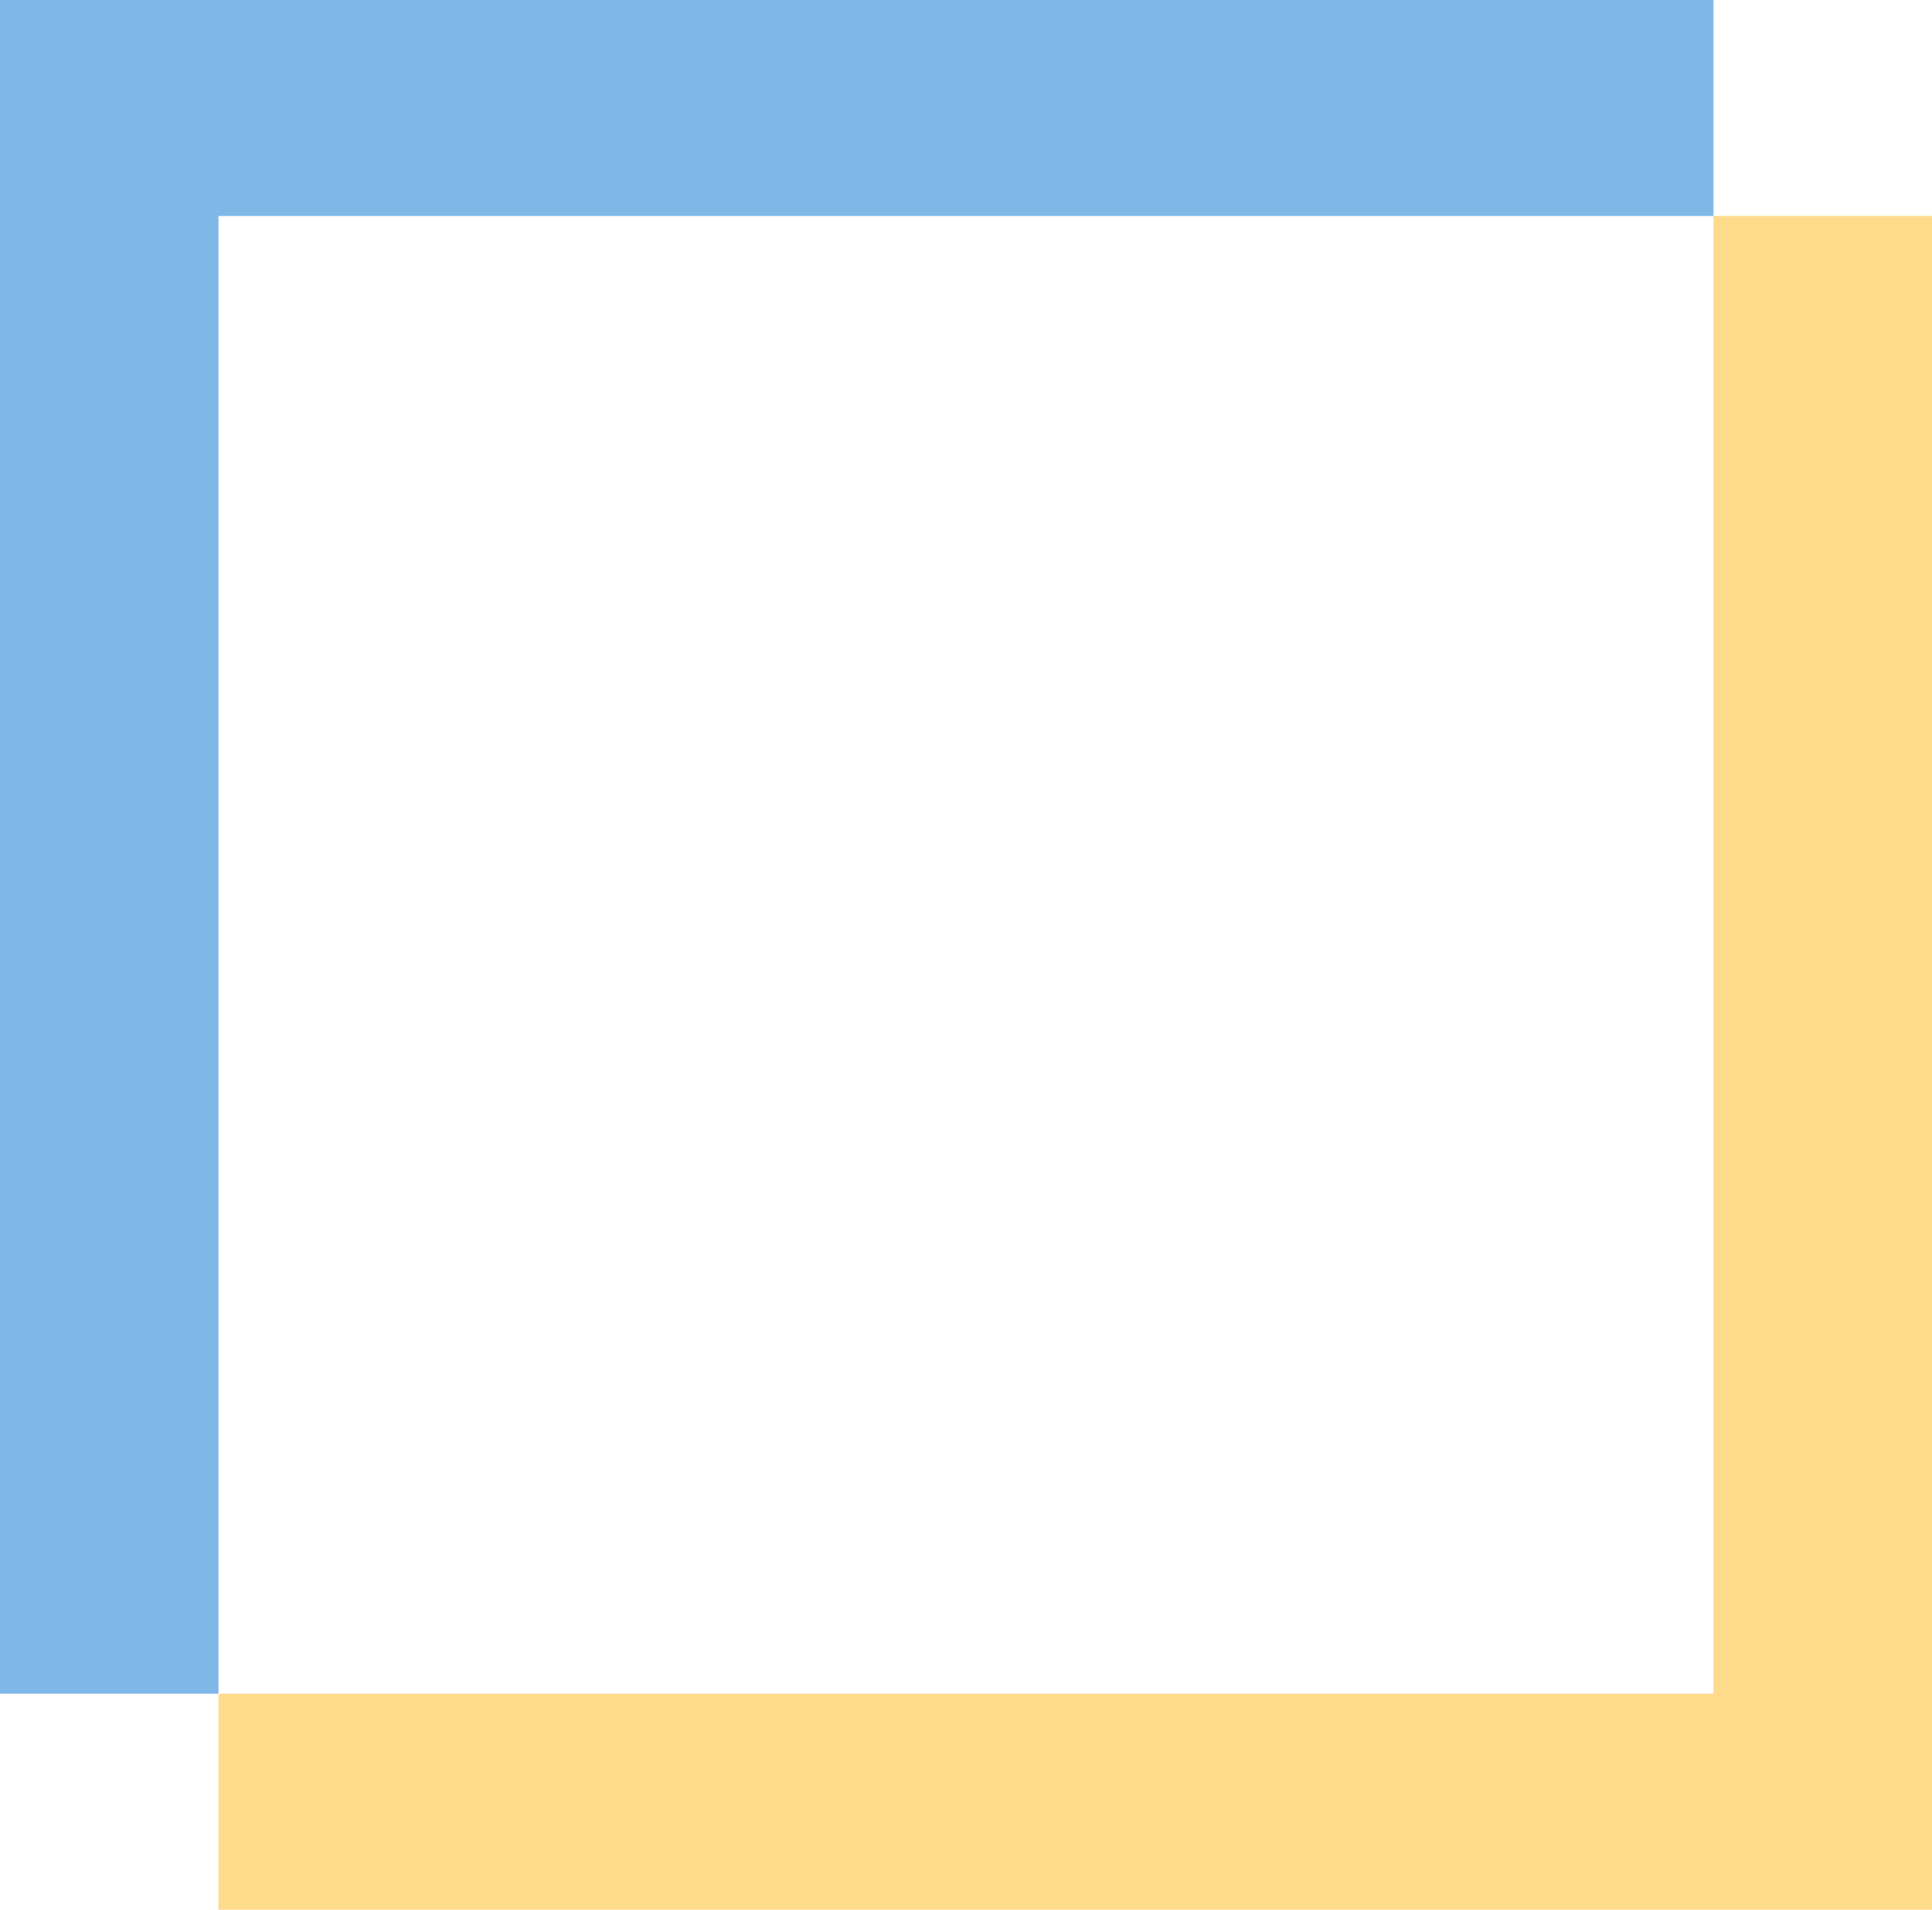 <svg width="170" height="168" viewBox="0 0 170 168" fill="none" xmlns="http://www.w3.org/2000/svg">
<path d="M170 19H150.774V149H19.226V168H170V19Z" fill="#FEB618" fill-opacity="0.5"/>
<path d="M0 149H19.226V19H150.774V0H0V149Z" fill="#0072D0" fill-opacity="0.5"/>
</svg>
